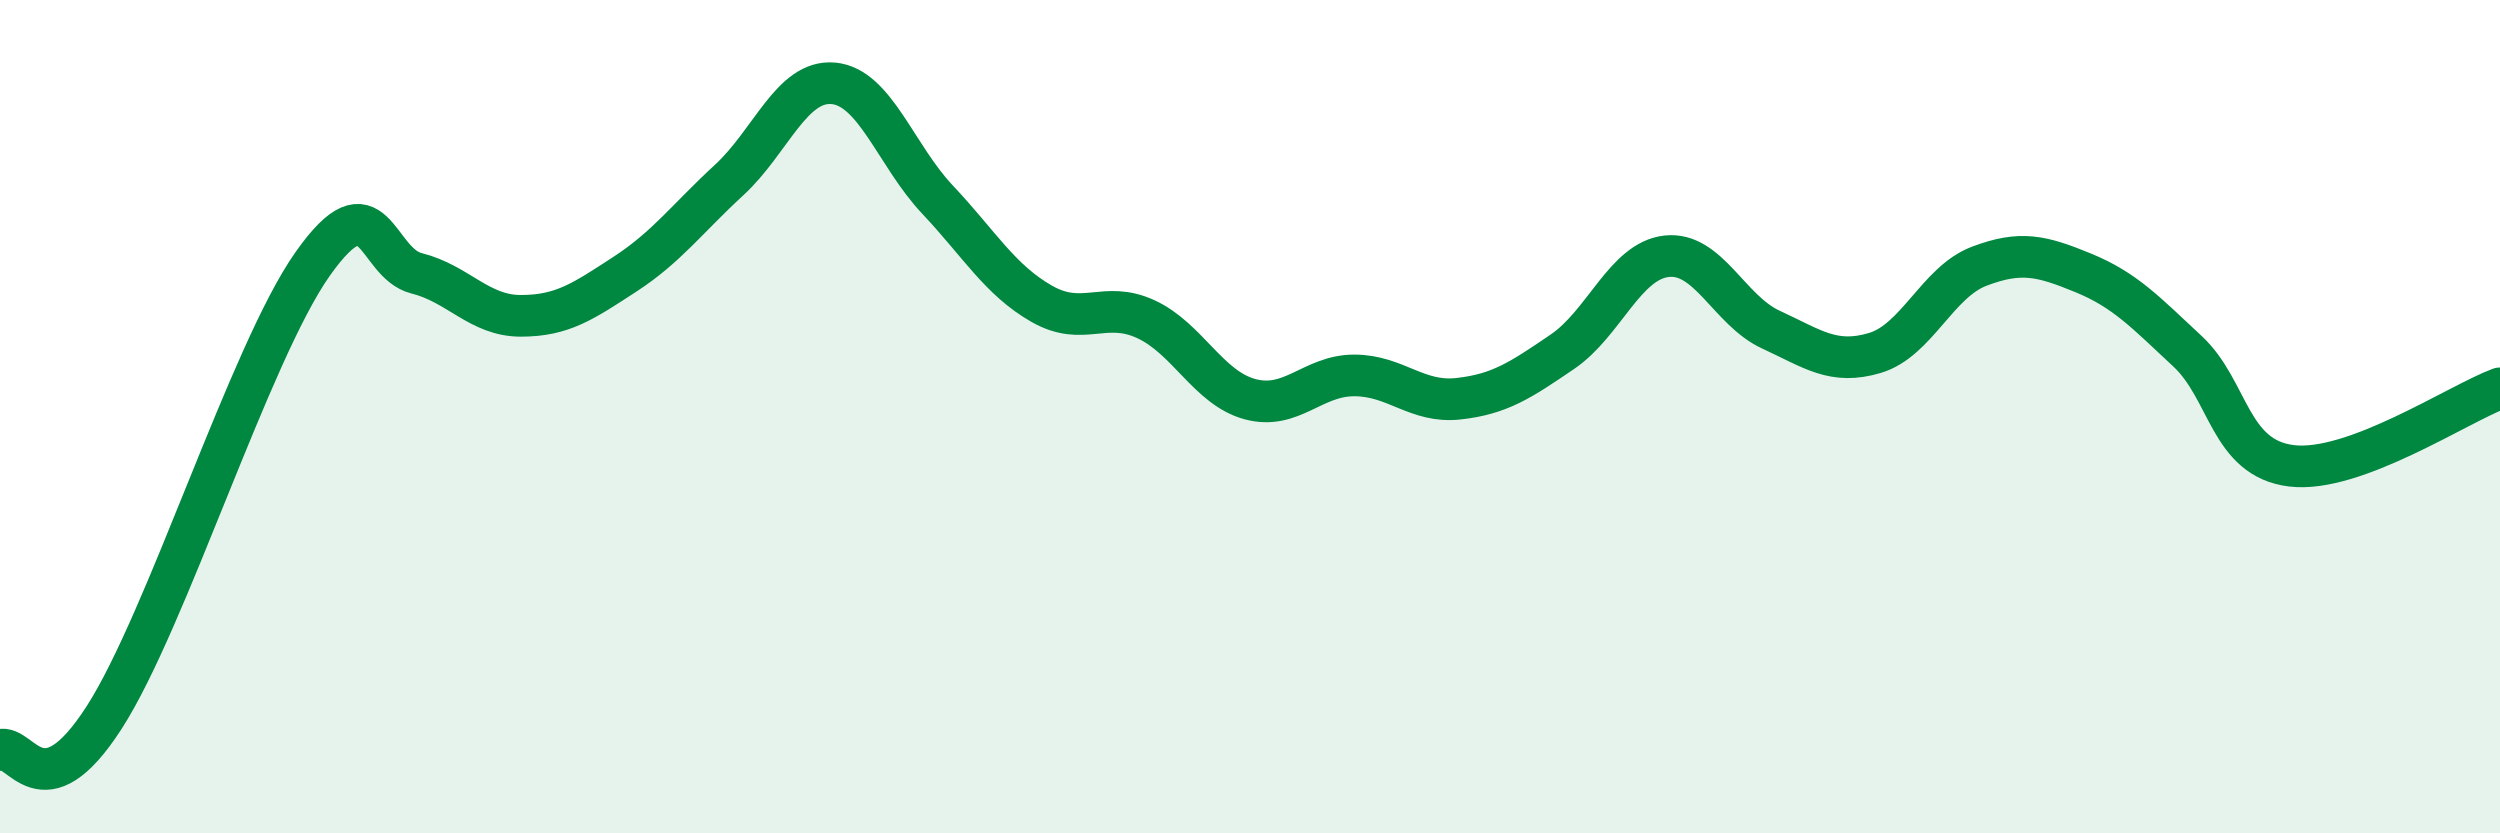 
    <svg width="60" height="20" viewBox="0 0 60 20" xmlns="http://www.w3.org/2000/svg">
      <path
        d="M 0,18 C 0.5,17.84 1,19.55 2.5,17.22 C 4,14.89 6,8.47 7.5,6.34 C 9,4.21 9,6.31 10,6.56 C 11,6.81 11.5,7.58 12.5,7.58 C 13.5,7.58 14,7.23 15,6.58 C 16,5.93 16.5,5.24 17.5,4.32 C 18.5,3.4 19,1.91 20,2 C 21,2.09 21.5,3.73 22.5,4.79 C 23.5,5.85 24,6.72 25,7.29 C 26,7.86 26.5,7.2 27.5,7.66 C 28.5,8.12 29,9.31 30,9.58 C 31,9.85 31.5,9.01 32.5,9.01 C 33.5,9.01 34,9.68 35,9.57 C 36,9.46 36.5,9.12 37.5,8.44 C 38.5,7.76 39,6.26 40,6.15 C 41,6.04 41.5,7.45 42.5,7.91 C 43.5,8.37 44,8.77 45,8.47 C 46,8.17 46.5,6.77 47.5,6.39 C 48.5,6.01 49,6.14 50,6.55 C 51,6.96 51.5,7.5 52.5,8.43 C 53.5,9.36 53.5,11 55,11.18 C 56.5,11.36 59,9.69 60,9.32L60 20L0 20Z"
        fill="#008740"
        opacity="0.1"
        stroke-linecap="round"
        stroke-linejoin="round"
      />
      <path
        d="M 0,18 C 0.5,17.84 1,19.55 2.5,17.22 C 4,14.89 6,8.47 7.5,6.34 C 9,4.21 9,6.31 10,6.56 C 11,6.81 11.5,7.58 12.5,7.58 C 13.5,7.58 14,7.23 15,6.58 C 16,5.93 16.5,5.24 17.5,4.32 C 18.5,3.4 19,1.91 20,2 C 21,2.09 21.5,3.73 22.5,4.79 C 23.5,5.85 24,6.72 25,7.29 C 26,7.86 26.5,7.2 27.5,7.66 C 28.5,8.12 29,9.31 30,9.58 C 31,9.85 31.5,9.01 32.5,9.01 C 33.5,9.01 34,9.68 35,9.57 C 36,9.46 36.5,9.12 37.5,8.44 C 38.5,7.76 39,6.26 40,6.15 C 41,6.04 41.5,7.45 42.5,7.91 C 43.5,8.37 44,8.77 45,8.47 C 46,8.17 46.5,6.77 47.5,6.39 C 48.5,6.01 49,6.14 50,6.55 C 51,6.96 51.5,7.5 52.5,8.43 C 53.5,9.36 53.5,11 55,11.18 C 56.5,11.36 59,9.69 60,9.32"
        stroke="#008740"
        stroke-width="1"
        fill="none"
        stroke-linecap="round"
        stroke-linejoin="round"
      />
    </svg>
  